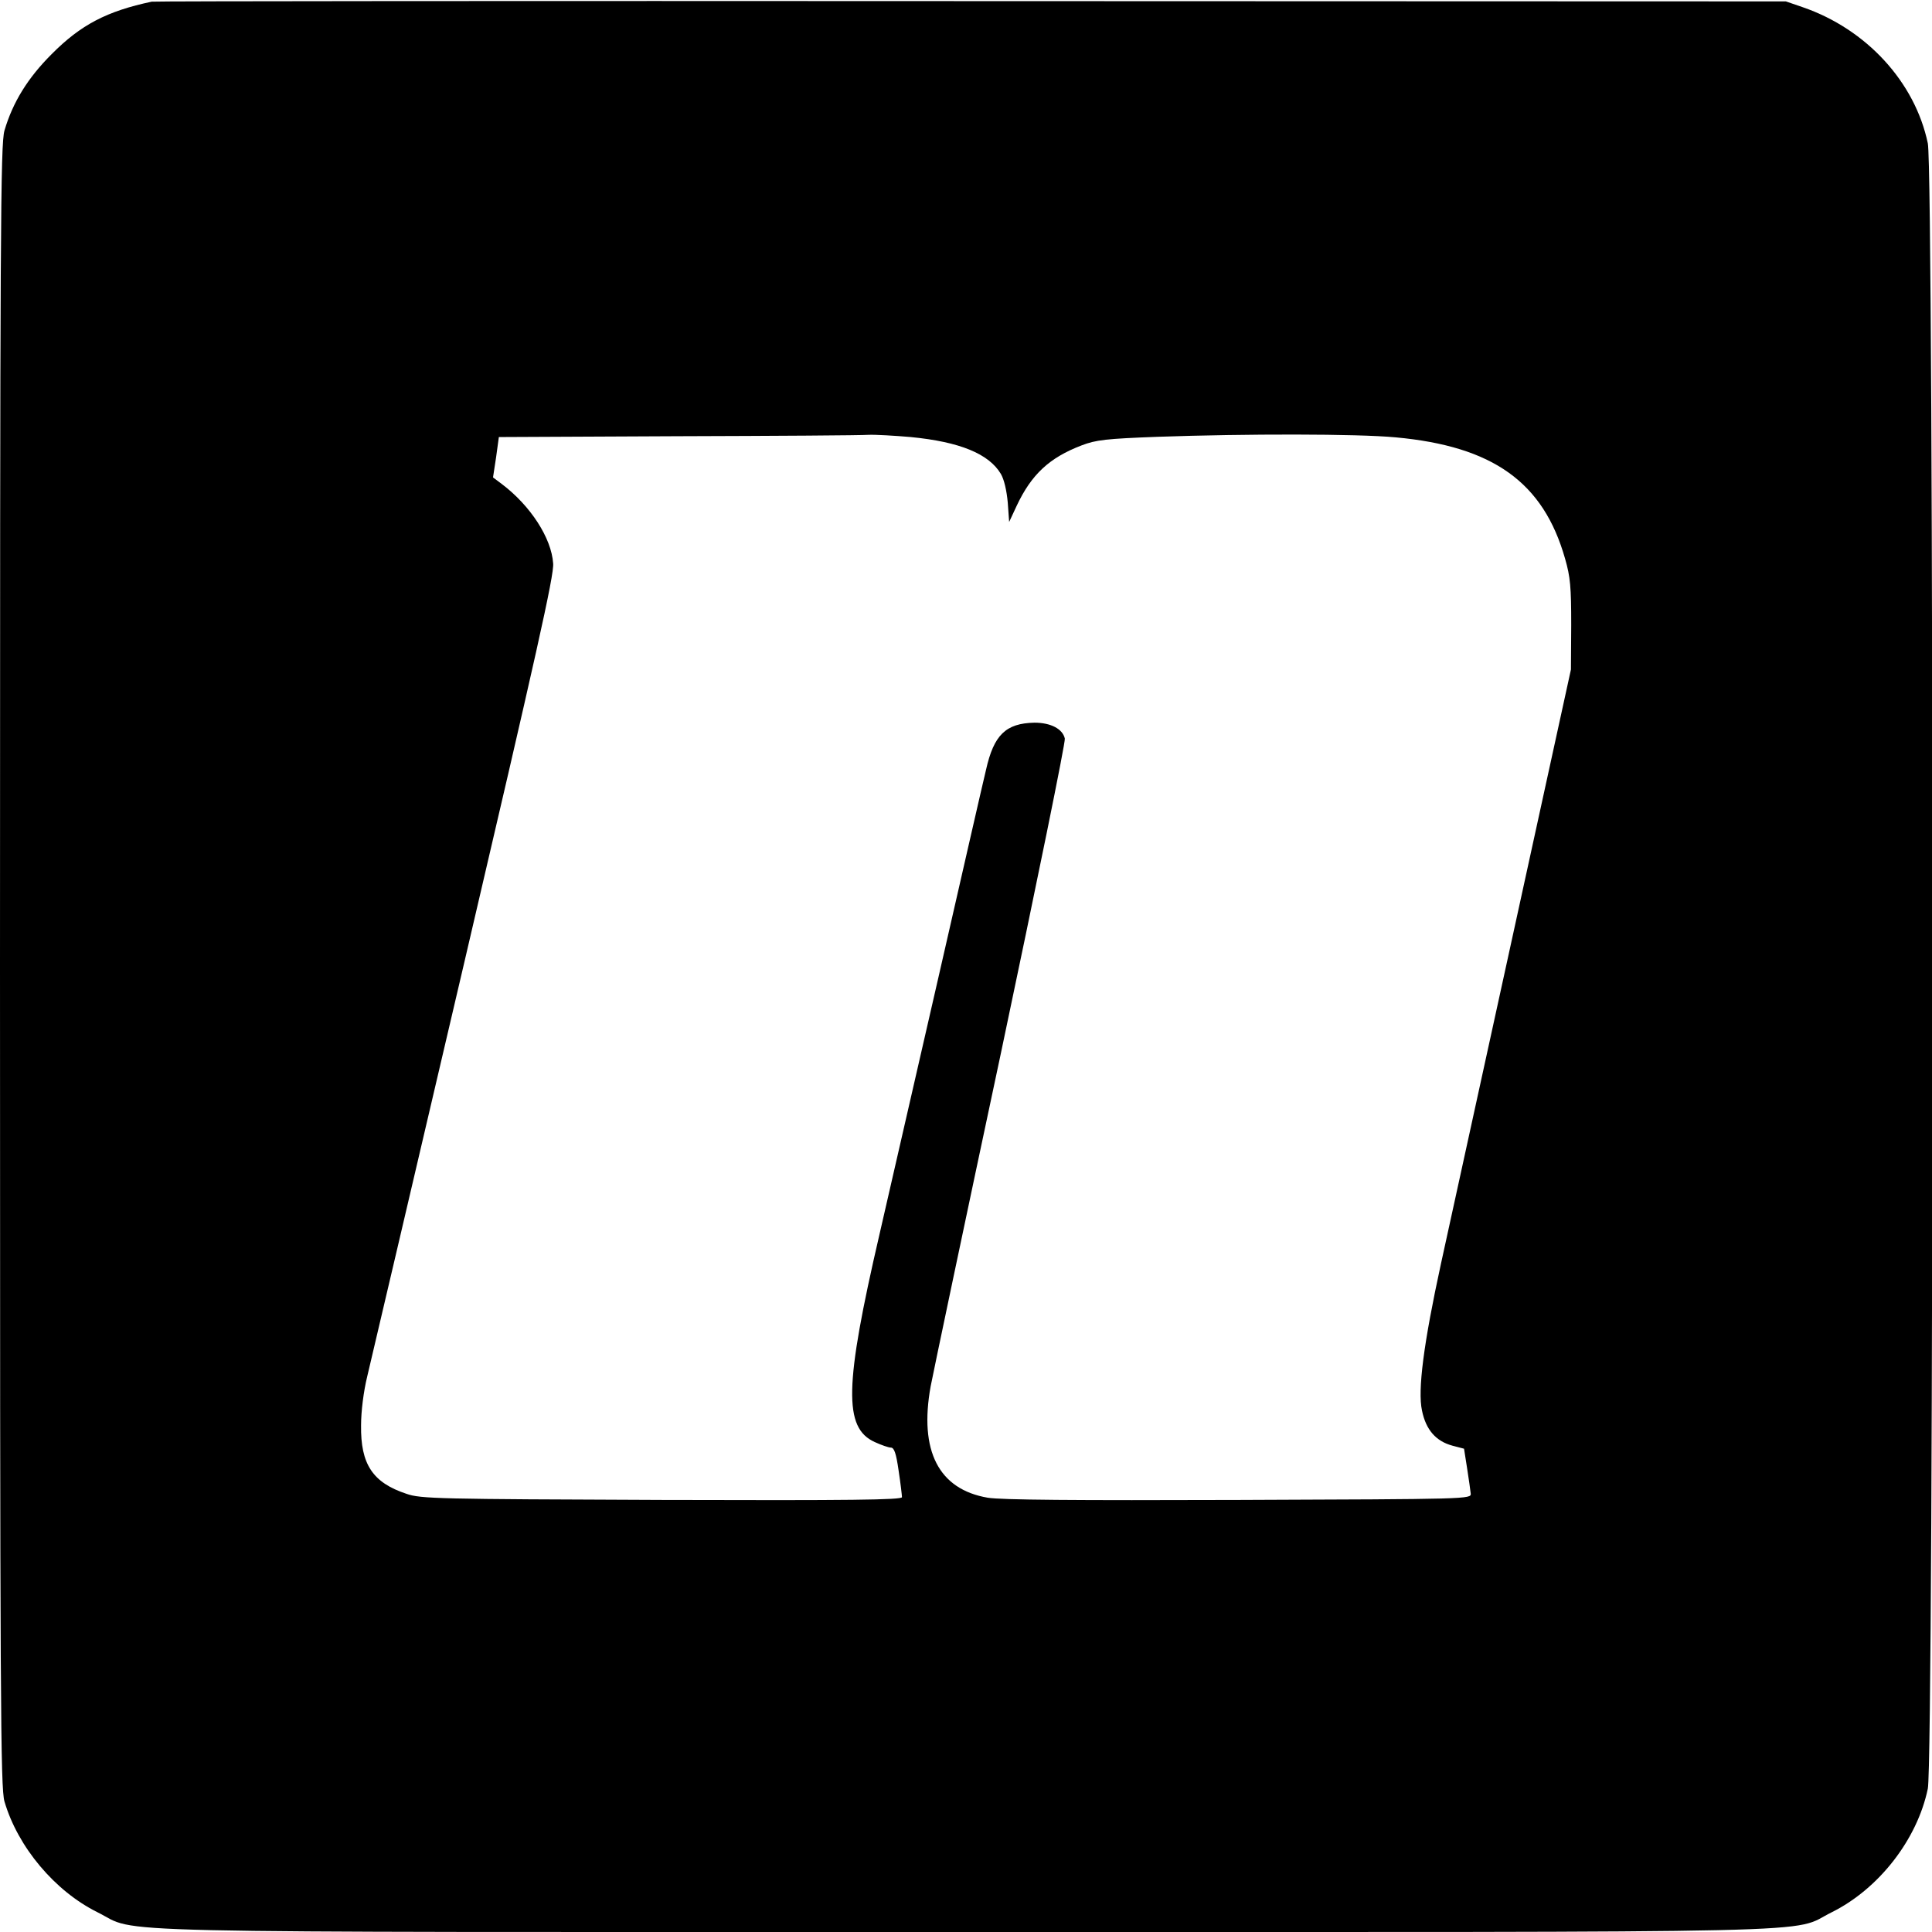 <svg version="1" xmlns="http://www.w3.org/2000/svg" width="925.333" height="925.333" viewBox="0 0 694 694"><path d="M54.5.6C38.4 4 29 8.9 18.5 19.5 10 28 4.6 36.7 1.6 46.9.2 51.9 0 80.1 0 347c0 266.9.2 295.1 1.6 300.1 4.8 16.4 18.1 32.2 33.4 39.8 15.6 7.7-10.4 7.1 311.5 7.1s295.9.6 311.5-7.1c16.9-8.4 30.7-26.1 34.5-44.4 2.2-10.6 2.2-580.4 0-591-4.6-22-22-41-44.9-48.9L641.5.5 349 .4C188.1.3 55.6.4 54.5.6zM327.2 157c17.5 1.7 28 6 32.3 13.2 1.2 2 2.1 6 2.5 10.3l.5 7 2.7-5.8c5.3-11.3 11.8-17.3 23.3-21.7 5.2-2 8.8-2.4 27.5-3.1 31.5-1.1 71.4-1.1 85.3.2 35 3.2 53.1 16.1 60.9 43.6 1.9 6.6 2.2 10.2 2.2 23.8l-.1 16-21.1 96.5c-11.6 53.1-23.1 105.7-25.6 117-6.2 28.5-8.4 45.4-6.8 52.7 1.4 6.9 5 11 10.9 12.6l4.2 1.1 1.1 7c.6 3.9 1.2 8 1.3 9.1.2 2-.5 2-83.3 2.3-59.3.2-85.4 0-90.2-.8-17.6-3-24.7-16.8-20.5-40 .9-4.7 12.2-58.5 25.2-119.5 12.9-61.1 23.3-112 23-113.2-.8-3.5-5.1-5.7-10.9-5.7-10.3.2-14.6 4.4-17.4 16.9-1.2 4.9-8.9 38.7-17.2 75-8.3 36.3-17.8 77.7-21.1 92-12.6 54.3-12.9 69.4-1.7 74.5 2.4 1.1 5 2 5.8 2 1.2 0 1.9 2 2.8 8.3.7 4.6 1.2 8.9 1.2 9.5 0 1-18.5 1.2-86.2 1-80.5-.3-86.7-.4-91.8-2.2-12.1-4-16.5-10.6-16.3-24.6 0-5 .9-12.2 2.2-17.5 1.2-5 16.8-71.5 34.7-148 26-111.2 32.5-140 32.1-144.1-.6-9.1-8.1-20.7-18.4-28.5l-3.2-2.4 1.1-7.2 1-7.3 64.2-.3c35.2-.1 66.1-.3 68.6-.5 2.5-.1 9.3.3 15.2.8z"/></svg>